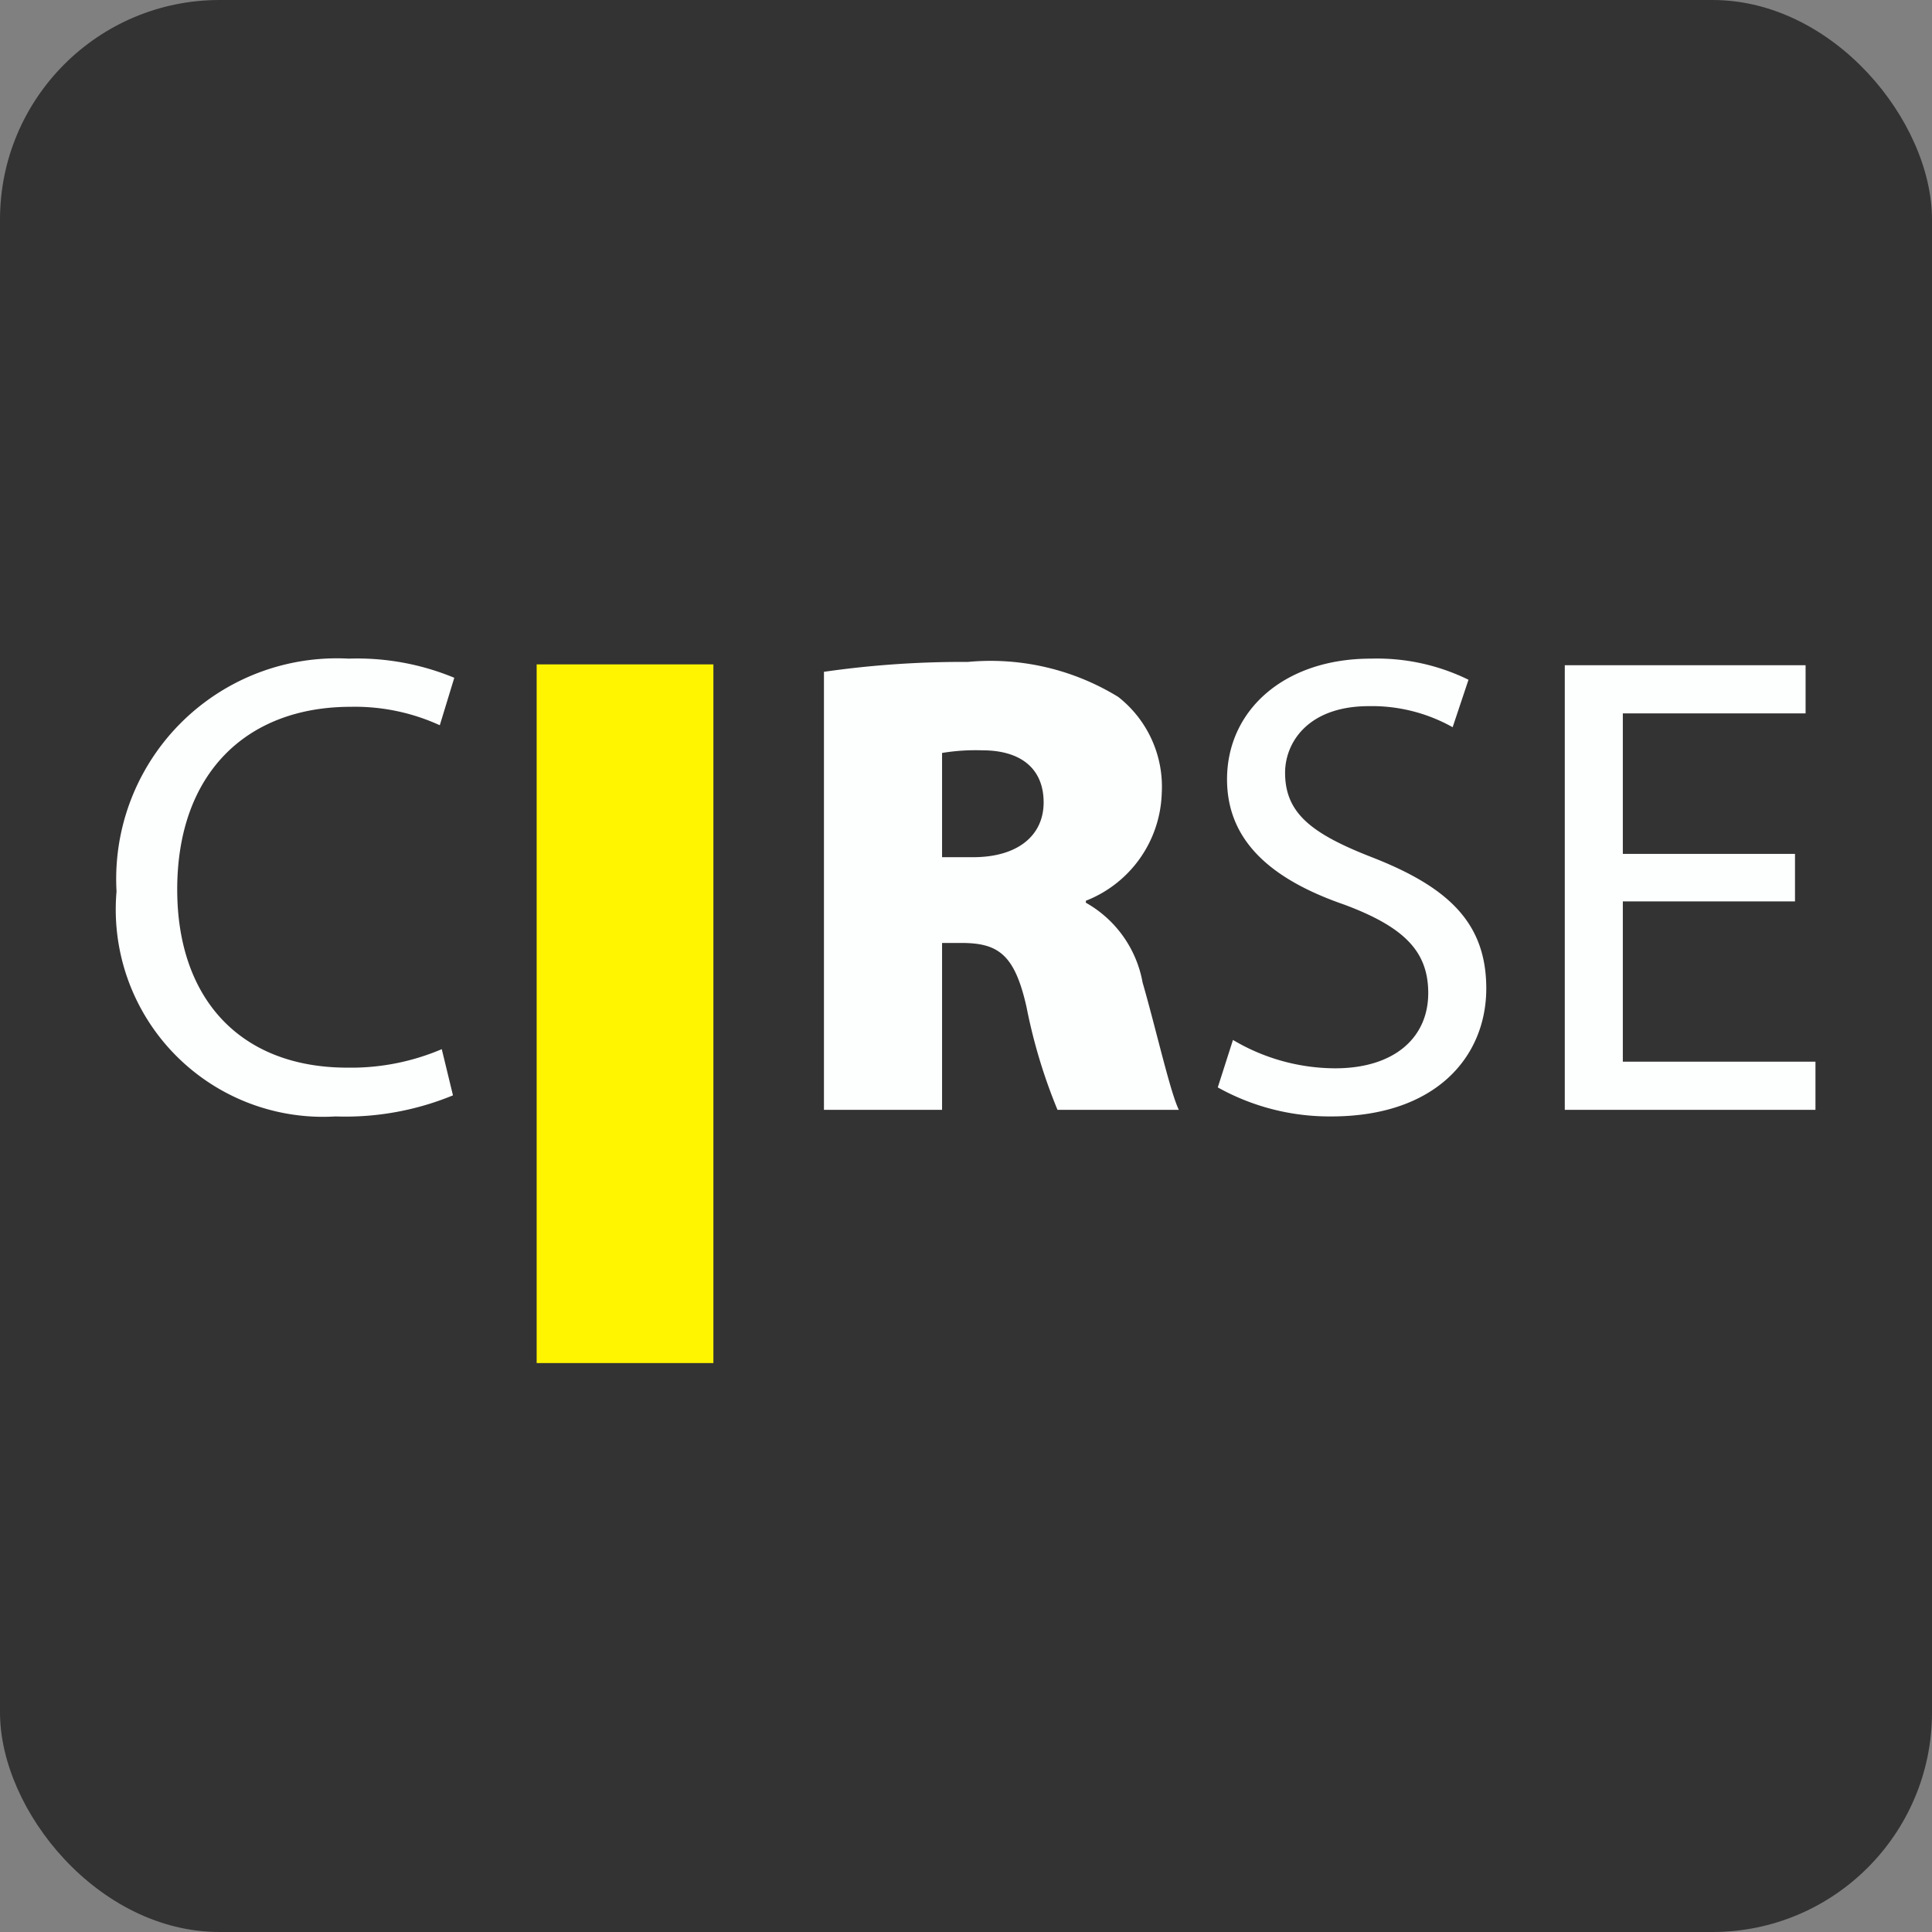 <svg xmlns="http://www.w3.org/2000/svg" xmlns:xlink="http://www.w3.org/1999/xlink" viewBox="0 0 44 44"><rect x="0" y="0" width="44" height="44" fill="#808080" stroke="none"/><defs><clipPath id="a"><rect width="44" height="44" fill="none"/></clipPath></defs><g clip-path="url(#a)"><rect width="44" height="44" rx="5" fill="#333"/></g><rect x="12.222" y="15.131" width="4.025" height="15.912" fill="#fff500"/><g clip-path="url(#a)"><path d="M40.88,19.447h-3.921v-3.2h4.162v-1.097h-5.484v10.126h5.709v-1.097h-4.387v-3.65h3.921Zm-13.146,5.318a5.226,5.226,0,0,0,2.585.661c2.388,0,3.53-1.367,3.53-2.914,0-1.488-.856-2.299-2.569-2.975-1.397-.541-2.013-1.007-2.013-1.938,0-.691.526-1.517,1.908-1.517a3.755,3.755,0,0,1,1.908.48l.361-1.081a4.731,4.731,0,0,0-2.224-.481c-1.968,0-3.275,1.172-3.275,2.749,0,1.412,1.021,2.284,2.674,2.855,1.367.511,1.908,1.066,1.908,2.013,0,1.022-.781,1.713-2.118,1.713a4.577,4.577,0,0,1-2.329-.646Zm-6.279-7.617a4.686,4.686,0,0,1,.916-.06c.902,0,1.397.436,1.397,1.187s-.586,1.247-1.607,1.247h-.706Zm-2.69,8.128h2.69v-3.801h.435c.842,0,1.217.256,1.488,1.457a12.348,12.348,0,0,0,.706,2.344h2.764c-.195-.39-.526-1.863-.826-2.899a2.617,2.617,0,0,0-1.292-1.818v-.045a2.721,2.721,0,0,0,1.728-2.449,2.598,2.598,0,0,0-.992-2.194,5.559,5.559,0,0,0-3.425-.796,22.124,22.124,0,0,0-3.276.225Zm-8.704-1.382a5.261,5.261,0,0,1-2.148.421c-2.449,0-3.877-1.578-3.877-4.057,0-2.644,1.578-4.161,3.952-4.161a4.645,4.645,0,0,1,2.028.42l.33-1.081a5.774,5.774,0,0,0-2.403-.436,5.027,5.027,0,0,0-5.289,5.303,4.721,4.721,0,0,0,4.988,5.123,6.437,6.437,0,0,0,2.674-.48Z" fill="#fdfefe"/></g></svg>